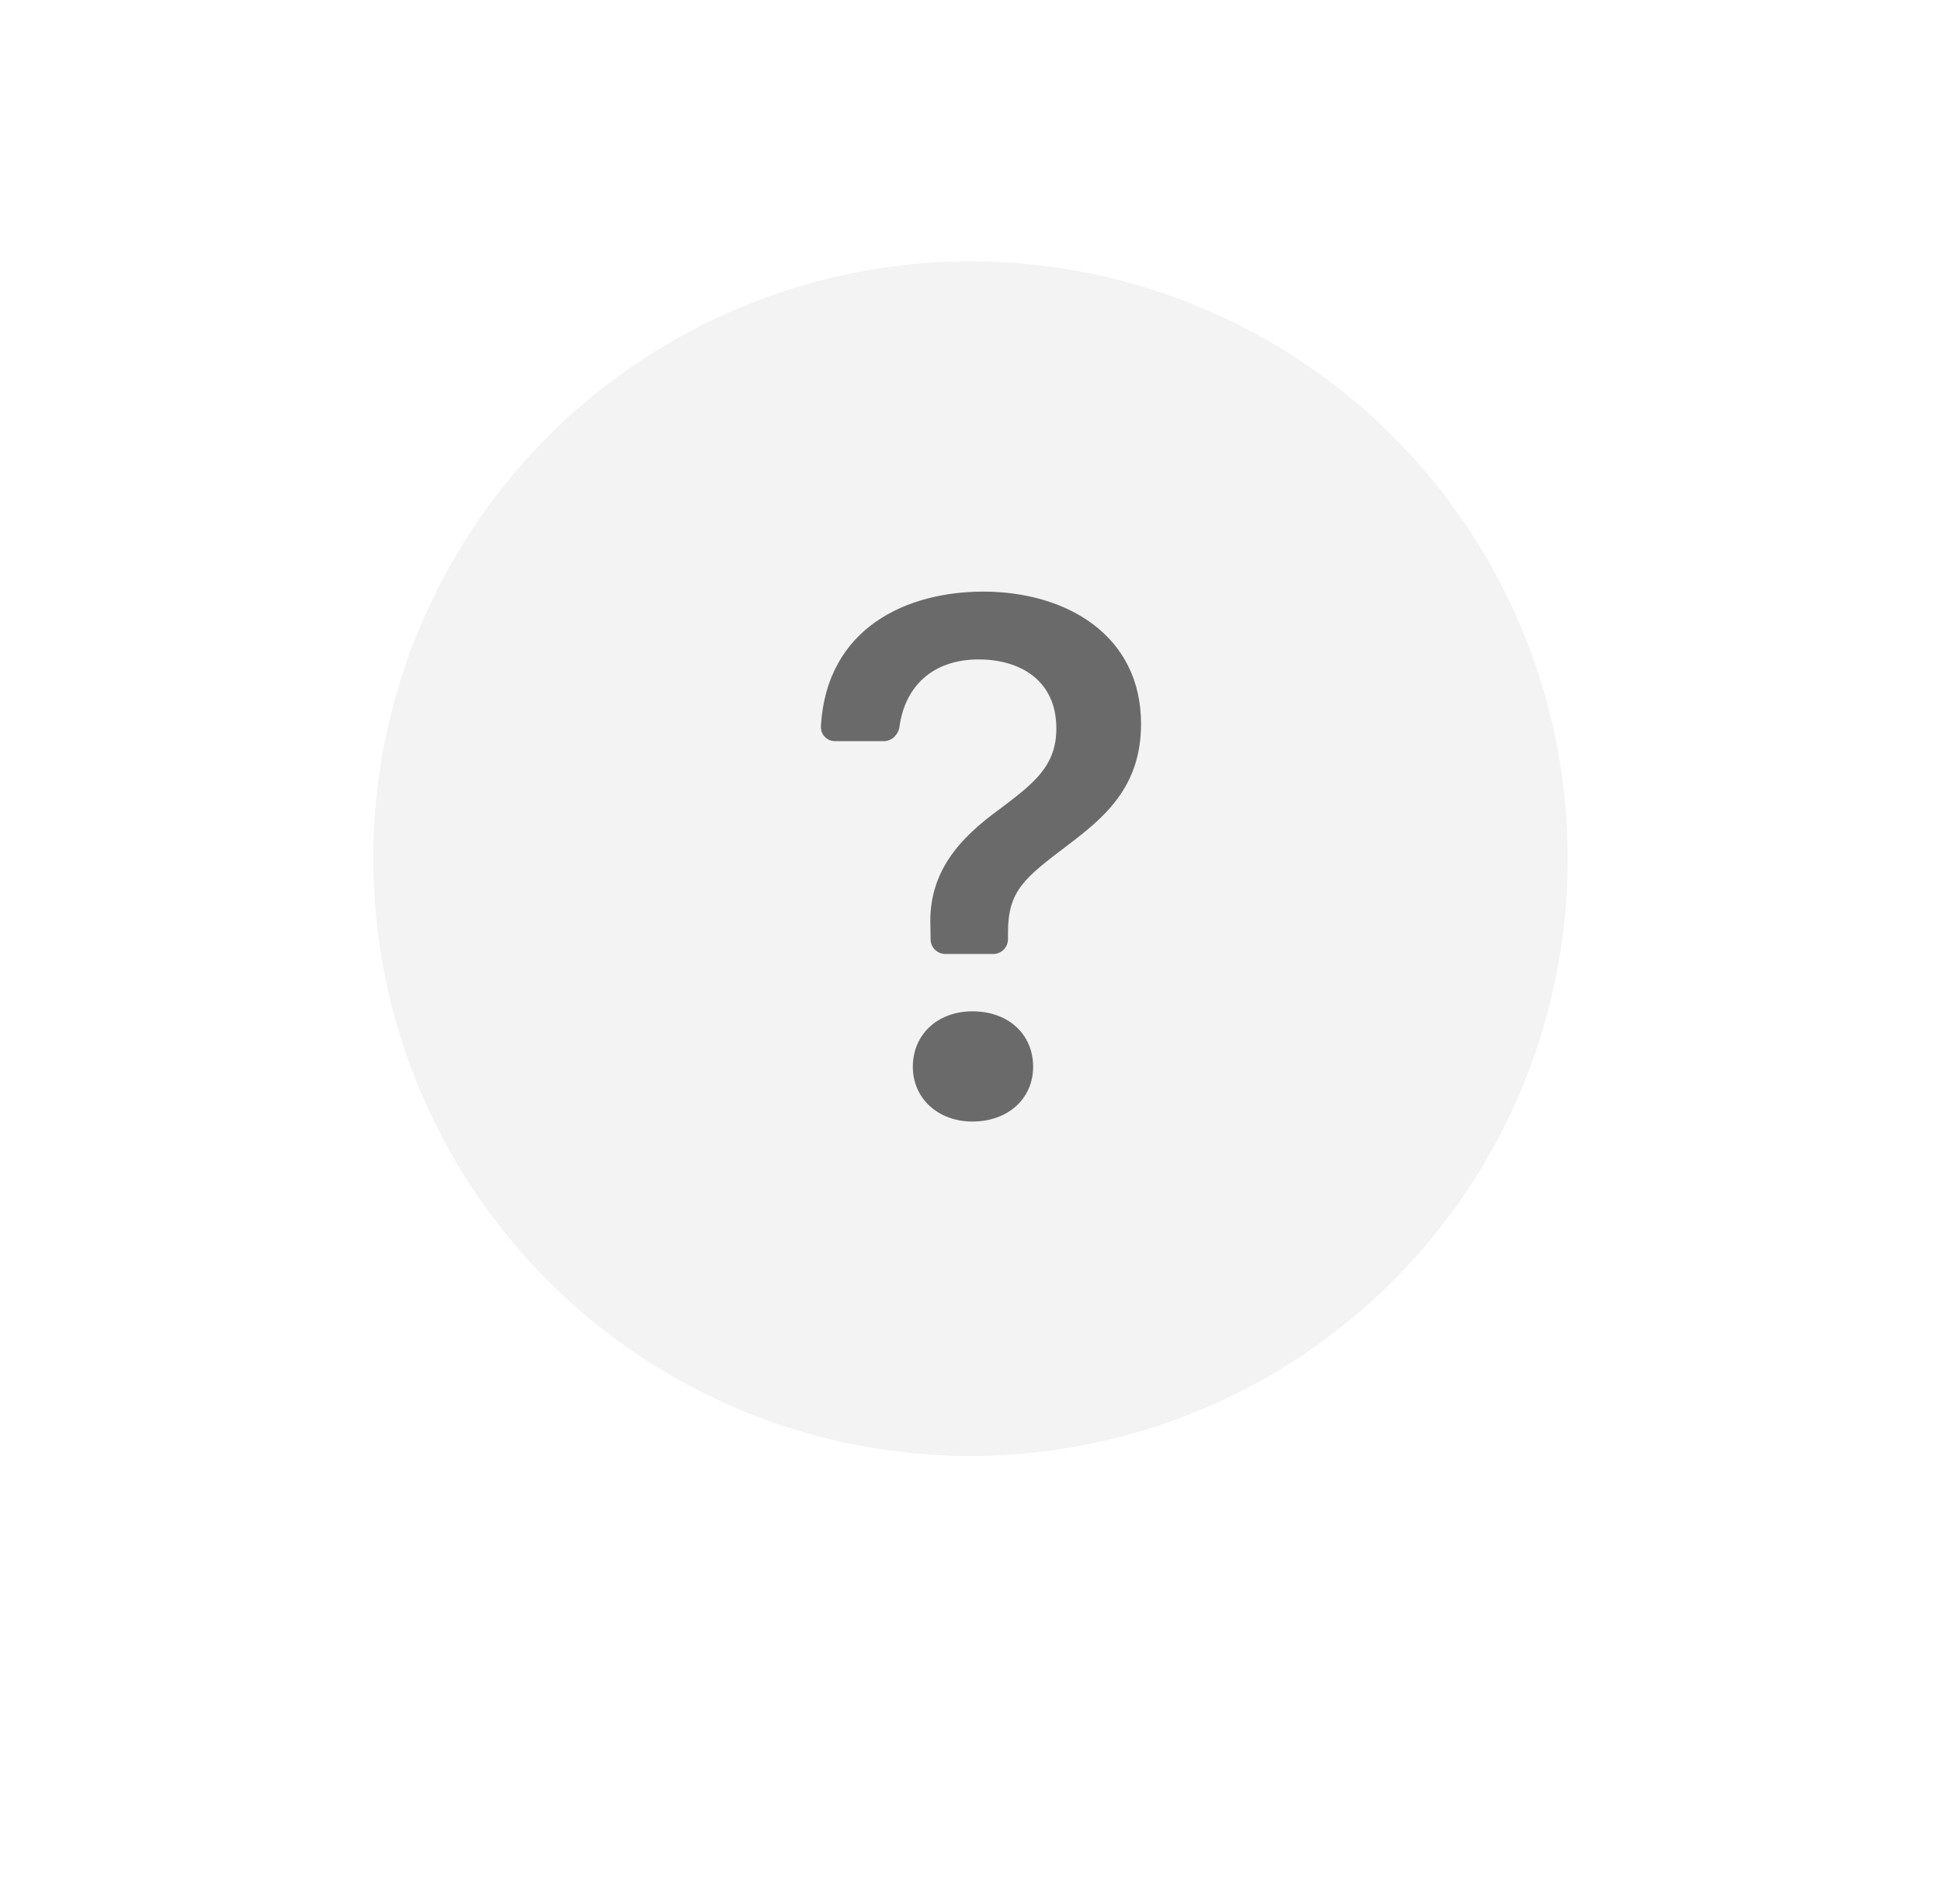 <svg width="52" height="51" viewBox="0 0 52 51" fill="none" xmlns="http://www.w3.org/2000/svg">
<circle cx="26" cy="23" r="16" fill="#F3F3F3"/>
<g filter="url(#filter0_d_1100_107)">
<circle cx="25.999" cy="23" r="13.217" fill="#F3F3F3"/>
</g>
<path d="M21.992 19.462C21.99 19.513 21.999 19.564 22.017 19.612C22.035 19.66 22.063 19.703 22.099 19.74C22.134 19.776 22.177 19.805 22.224 19.825C22.272 19.844 22.323 19.854 22.374 19.853H23.678C23.897 19.853 24.071 19.674 24.099 19.457C24.241 18.42 24.953 17.664 26.221 17.664C27.306 17.664 28.3 18.206 28.3 19.511C28.3 20.515 27.708 20.977 26.773 21.679C25.709 22.453 24.866 23.356 24.926 24.822L24.931 25.165C24.933 25.269 24.975 25.368 25.049 25.44C25.123 25.513 25.223 25.554 25.326 25.554H26.609C26.714 25.554 26.814 25.512 26.889 25.438C26.963 25.364 27.004 25.264 27.004 25.159V24.992C27.004 23.857 27.436 23.526 28.602 22.642C29.565 21.91 30.569 21.097 30.569 19.391C30.569 17.001 28.551 15.847 26.342 15.847C24.338 15.847 22.143 16.78 21.992 19.462ZM24.455 28.576C24.455 29.419 25.127 30.042 26.052 30.042C27.015 30.042 27.678 29.419 27.678 28.576C27.678 27.703 27.014 27.09 26.051 27.09C25.127 27.09 24.455 27.703 24.455 28.576Z" fill="#6A6A6A"/>
<defs>
<filter id="filter0_d_1100_107" x="0.955" y="0.739" width="50.086" height="50.087" filterUnits="userSpaceOnUse" color-interpolation-filters="sRGB">
<feFlood flood-opacity="0" result="BackgroundImageFix"/>
<feColorMatrix in="SourceAlpha" type="matrix" values="0 0 0 0 0 0 0 0 0 0 0 0 0 0 0 0 0 0 127 0" result="hardAlpha"/>
<feOffset dy="2.783"/>
<feGaussianBlur stdDeviation="5.913"/>
<feComposite in2="hardAlpha" operator="out"/>
<feColorMatrix type="matrix" values="0 0 0 0 0 0 0 0 0 0 0 0 0 0 0 0 0 0 0.1 0"/>
<feBlend mode="normal" in2="BackgroundImageFix" result="effect1_dropShadow_1100_107"/>
<feBlend mode="normal" in="SourceGraphic" in2="effect1_dropShadow_1100_107" result="shape"/>
</filter>
</defs>
</svg>
